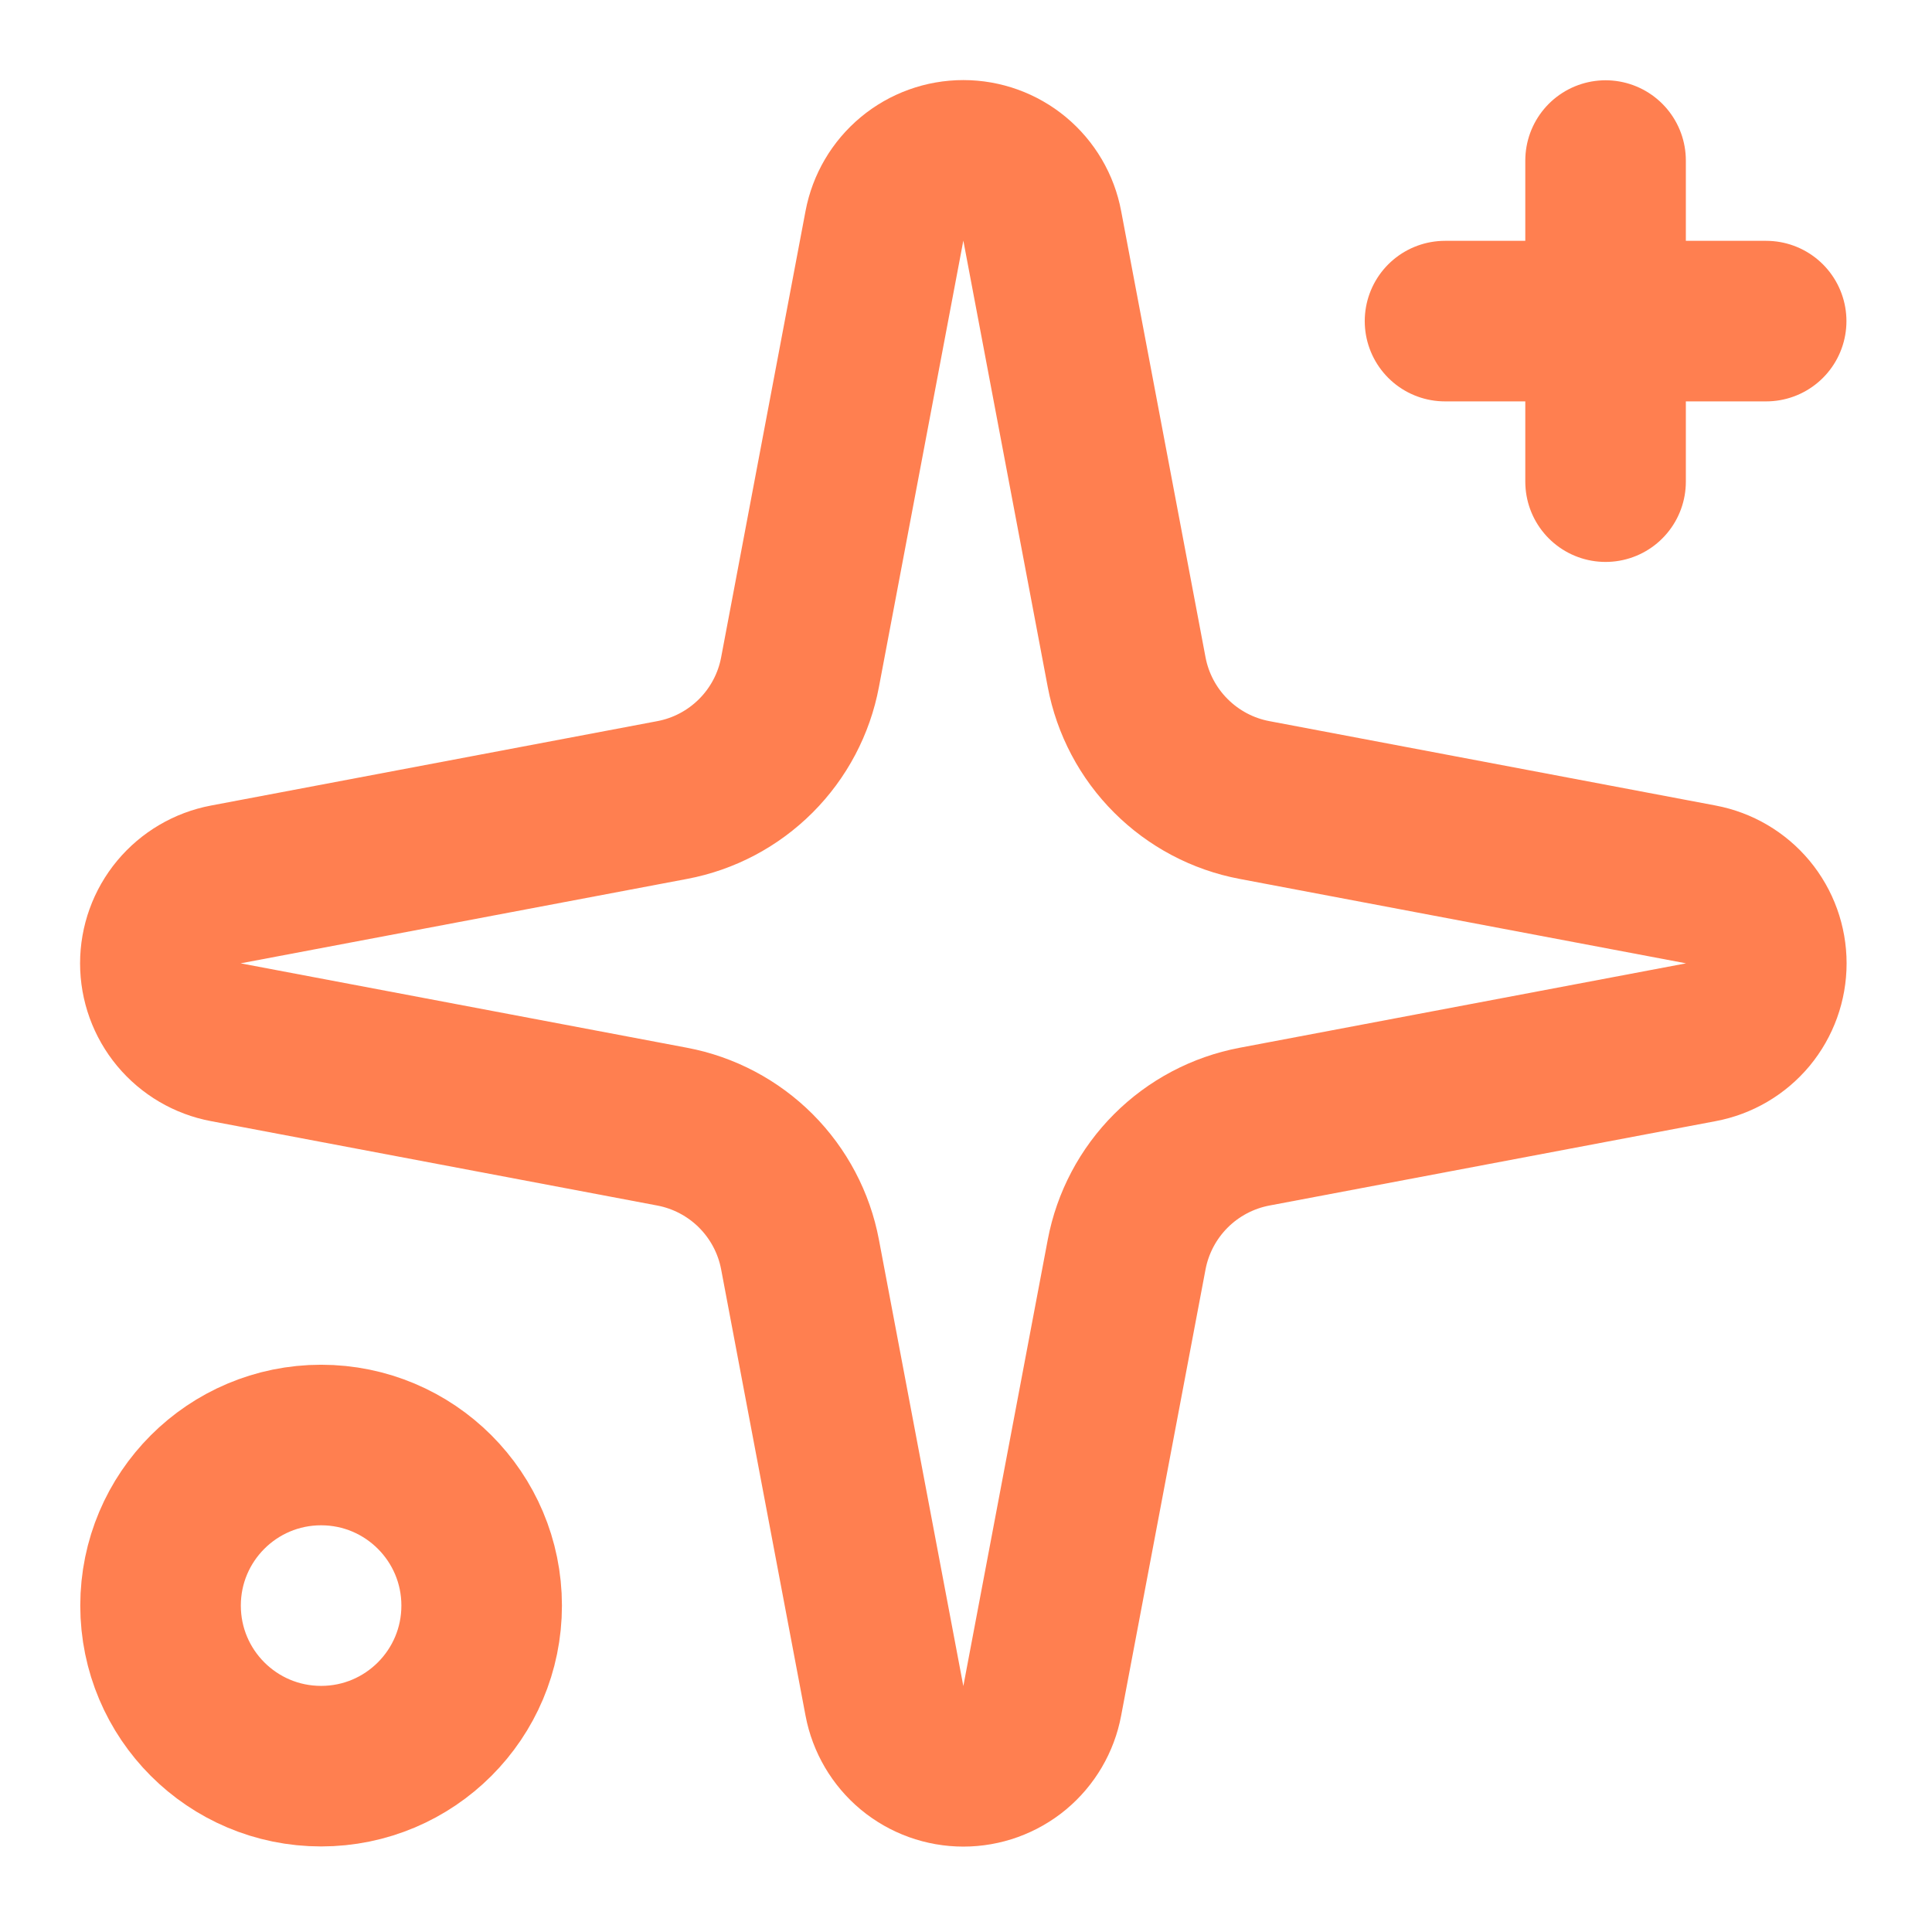 <svg width="49" height="49" viewBox="0 0 49 49" fill="none" xmlns="http://www.w3.org/2000/svg">
<path d="M22.431 5.729C22.519 5.262 22.767 4.841 23.132 4.537C23.498 4.233 23.958 4.067 24.433 4.067C24.908 4.067 25.368 4.233 25.734 4.537C26.099 4.841 26.347 5.262 26.434 5.729L28.574 17.046C28.726 17.851 29.117 18.591 29.696 19.169C30.275 19.748 31.015 20.14 31.82 20.291L43.136 22.431C43.603 22.519 44.025 22.767 44.329 23.132C44.632 23.497 44.798 23.958 44.798 24.433C44.798 24.908 44.632 25.368 44.329 25.734C44.025 26.099 43.603 26.347 43.136 26.434L31.82 28.574C31.015 28.726 30.275 29.117 29.696 29.696C29.117 30.275 28.726 31.015 28.574 31.82L26.434 43.136C26.347 43.603 26.099 44.025 25.734 44.329C25.368 44.632 24.908 44.798 24.433 44.798C23.958 44.798 23.498 44.632 23.132 44.329C22.767 44.025 22.519 43.603 22.431 43.136L20.291 31.82C20.14 31.015 19.748 30.275 19.17 29.696C18.591 29.117 17.851 28.726 17.046 28.574L5.729 26.434C5.262 26.347 4.841 26.099 4.537 25.734C4.233 25.368 4.067 24.908 4.067 24.433C4.067 23.958 4.233 23.497 4.537 23.132C4.841 22.767 5.262 22.519 5.729 22.431L17.046 20.291C17.851 20.14 18.591 19.748 19.17 19.169C19.748 18.591 20.14 17.851 20.291 17.046L22.431 5.729Z" stroke="#FF7F50" stroke-width="4.072" stroke-linecap="round" stroke-linejoin="round"/>
<path d="M40.721 4.072V12.216" stroke="#FF7F50" stroke-width="4.072" stroke-linecap="round" stroke-linejoin="round"/>
<path d="M44.794 8.144H36.649" stroke="#FF7F50" stroke-width="4.072" stroke-linecap="round" stroke-linejoin="round"/>
<path d="M8.144 44.794C10.393 44.794 12.216 42.971 12.216 40.721C12.216 38.472 10.393 36.649 8.144 36.649C5.895 36.649 4.072 38.472 4.072 40.721C4.072 42.971 5.895 44.794 8.144 44.794Z" stroke="#FF7F50" stroke-width="4.072" stroke-linecap="round" stroke-linejoin="round"/>
</svg>

